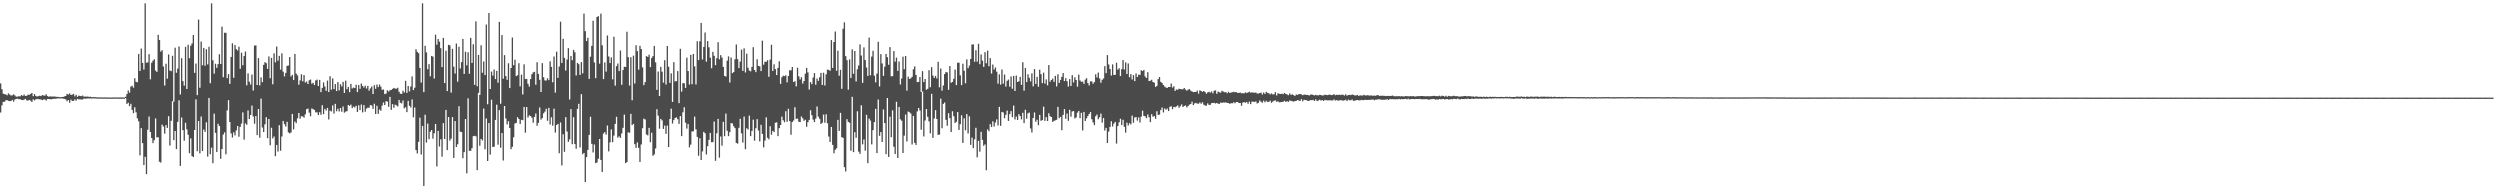 <svg xmlns="http://www.w3.org/2000/svg" width="1920" height="150"><path d="M0 64.040h1v22.365H0zM1 68.486h1v12.458H1zM2 71.927h1v6.368H2zM3 72.289h1v5.846H3zM4 72.542h1v4.518H4zM5 73.141h1v3.776H5zM6 71.727h1v5.714H6zM7 72.609h1v5.111H7zM8 73.365h1v4.157H8zM9 73.177h1v3.560H9zM10 72.469h1v5.630H10zM11 73.296h1v3.115H11zM12 74.226h1v1.717H12zM13 74.184h1v1.584H13zM14 73.948h1v2.309H14zM15 74.002h1v2.128H15zM16 72.959h1v3.851H16zM17 73.656h1v3.255H17zM18 72.619h1v3.942H18zM19 73.699h1v2.237H19zM20 73.578h1v3.453H20zM21 72.768h1v4.543H21zM22 72.813h1v3.938H22zM23 72.117h1v5.177H23zM24 71.334h1v6.939H24zM25 73.888h1v2.387H25zM26 72.223h1v4.899H26zM27 73.701h1v2.660H27zM28 74.140h1v1.816H28zM29 73.846h1v2.411H29zM30 73.468h1v2.753H30zM31 73.794h1v2.673H31zM32 73.082h1v3.749H32zM33 73.329h1v3.086H33zM34 73.492h1v2.895H34zM35 72.428h1v4.766H35zM36 73.760h1v2.299H36zM37 74.357h1v1.716H37zM38 73.930h1v2.222H38zM39 74.183h1v2.129H39zM40 74.150h1v1.830H40zM41 74.096h1v1.736H41zM42 74.257h1v1.591H42zM43 74.386h1v1.336H43zM44 74.365h1v1.158H44zM45 74.589h1v1.000H45zM46 74.602h1v1.000H46zM47 74.477h1v1.000H47zM48 74.468h1v1.309H48zM49 74.030h1v1.886H49zM50 73.736h1v2.584H50zM51 72.118h1v5.648H51zM52 72.594h1v4.271H52zM53 71.729h1v7.242H53zM54 72.985h1v3.584H54zM55 72.661h1v4.913H55zM56 72.089h1v5.389H56zM57 74.005h1v2.313H57zM58 72.805h1v4.524H58zM59 74.360h1v1.507H59zM60 73.455h1v2.888H60zM61 73.670h1v2.601H61zM62 73.872h1v2.560H62zM63 73.383h1v2.982H63zM64 74.236h1v1.444H64zM65 74.127h1v1.683H65zM66 74.200h1v1.503H66zM67 74.149h1v1.461H67zM68 74.469h1v1.146H68zM69 74.261h1v1.309H69zM70 74.718h1v1.000H70zM71 74.561h1v1.000H71zM72 74.616h1v1.000H72zM73 74.623h1v1.000H73zM74 74.773h1v1.000H74zM75 74.823h1v1.000H75zM76 74.784h1v1.000H76zM77 74.807h1v1.000H77zM78 74.778h1v1.000H78zM79 74.854h1v1.000H79zM80 74.770h1v1.000H80zM81 74.873h1v1.000H81zM82 74.903h1v1.000H82zM83 74.838h1v1.000H83zM84 74.867h1v1.000H84zM85 74.880h1v1.000H85zM86 74.805h1v1.000H86zM87 74.855h1v1.000H87zM88 74.845h1v1.000H88zM89 74.773h1v1.000H89zM90 74.888h1v1.000H90zM91 74.870h1v1.000H91zM92 74.822h1v1.000H92zM93 74.916h1v1.000H93zM94 74.787h1v1.000H94zM95 74.900h1v1.000H95zM96 74.366h1v1.001H96zM97 72.249h1v7.562H97zM98 69.474h1v9.435H98zM99 71.145h1v10.375H99zM100 66.530h1v13.177H100zM101 65.854h1v18.500H101zM102 67.337h1v19.582H102zM103 60.086h1v22.291H103zM104 62.817h1v23.459H104zM105 63.173h1v27.719H105zM106 41.431h1v51.729H106zM107 54.501h1v64.859H107zM108 37.268h1v61.152H108zM109 48.352h1v61.558H109zM110 53.391h1v73.360H110zM111 2.579h1v117.869H111zM112 48.193h1v85.556H112zM113 47.912h1v51.742H113zM114 41.601h1v47.923H114zM115 60.914h1v40.514H115zM116 48.243h1v57.766H116zM117 46.600h1v63.323H117zM118 45.518h1v62.099H118zM119 54.155h1v36.809H119zM120 55.261h1v50.298H120zM121 26.774h1v78.611H121zM122 30.697h1v93.497H122zM123 39.615h1v85.261H123zM124 38.487h1v57.183H124zM125 51.023h1v46.148H125zM126 65.714h1v36.938H126zM127 48.969h1v47.156H127zM128 60.410h1v37.859H128zM129 41.832h1v47.410H129zM130 54.114h1v57.689H130zM131 54.699h1v38.053H131zM132 42.860h1v34.933H132zM133 78.072h1v29.537H133zM134 36.624h1v63.976H134zM135 55.852h1v58.639H135zM136 52.679h1v40.922H136zM137 35.659h1v41.406H137zM138 72.551h1v54.887H138zM139 44.697h1v45.583H139zM140 62.287h1v37.667H140zM141 65.805h1v42.281H141zM142 35.939h1v58.384H142zM143 68.343h1v31.005H143zM144 34.372h1v69.158H144zM145 44.697h1v72.972H145zM146 35.115h1v71.162H146zM147 33.402h1v86.517H147zM148 26.890h1v93.755H148zM149 55.979h1v43.854H149zM150 48.776h1v27.574H150zM151 73.056h1v43.100H151zM152 15.073h1v77.833H152zM153 67.369h1v50.454H153zM154 31.880h1v57.632H154zM155 50.106h1v65.894H155zM156 36.819h1v62.680H156zM157 50.459h1v50.819H157zM158 37.769h1v56.166H158zM159 49.449h1v70.839H159zM160 35.942h1v39.260H160zM161 63.893h1v54.567H161zM162 2.579h1v110.811H162zM163 46.273h1v79.069H163zM164 56.588h1v30.693H164zM165 48.939h1v53.073H165zM166 52.064h1v64.694H166zM167 49.254h1v45.822H167zM168 41.691h1v55.122H168zM169 49.128h1v72.827H169zM170 20.473h1v94.027H170zM171 59.288h1v44.043H171zM172 25.124h1v76.577H172zM173 25.170h1v93.343H173zM174 60.042h1v24.737H174zM175 56.951h1v19.961H175zM176 64.433h1v29.246H176zM177 43.745h1v58.765H177zM178 33.222h1v72.392H178zM179 59.691h1v41.930H179zM180 34.613h1v69.371H180zM181 37.772h1v62.359H181zM182 38.829h1v57.938H182zM183 35.865h1v69.148H183zM184 52.849h1v44.585H184zM185 40.487h1v54.448H185zM186 50.122h1v36.215H186zM187 43.080h1v64.206H187zM188 39.578h1v55.207H188zM189 65.526h1v30.299H189zM190 56.295h1v28.525H190zM191 62.781h1v28.661H191zM192 64.937h1v23.399H192zM193 57.314h1v23.787H193zM194 69.514h1v19.949H194zM195 34.974h1v60.050H195zM196 34.883h1v54.266H196zM197 65.270h1v38.537H197zM198 44.666h1v39.052H198zM199 65.585h1v40.194H199zM200 59.444h1v16.280H200zM201 63.102h1v34.869H201zM202 49.796h1v51.642H202zM203 47.739h1v47.731H203zM204 48.548h1v41.477H204zM205 52.909h1v53.240H205zM206 43.312h1v48.063H206zM207 60.104h1v51.387H207zM208 44.424h1v53.683H208zM209 64.722h1v41.543H209zM210 40.955h1v63.869H210zM211 47.896h1v72.042H211zM212 35.741h1v75.574H212zM213 46.588h1v69.765H213zM214 42.913h1v53.265H214zM215 53.496h1v62.254H215zM216 40.984h1v63.818H216zM217 55.024h1v37.837H217zM218 58.625h1v36.753H218zM219 55.968h1v41.222H219zM220 50.535h1v42.996H220zM221 50.333h1v51.364H221zM222 43.825h1v58.609H222zM223 58.705h1v43.047H223zM224 57.501h1v29.998H224zM225 61.494h1v37.865H225zM226 41.437h1v51.925H226zM227 56.518h1v38.047H227zM228 57.889h1v32.971H228zM229 65.065h1v21.705H229zM230 61.766h1v29.429H230zM231 57.039h1v32.179H231zM232 62.477h1v26.978H232zM233 57.646h1v32.688H233zM234 63.383h1v24.359H234zM235 62.562h1v21.328H235zM236 64.534h1v18.883H236zM237 61.643h1v24.908H237zM238 61.056h1v28.254H238zM239 64.258h1v19.043H239zM240 63.603h1v20.258H240zM241 65.306h1v19.112H241zM242 61.815h1v24.453H242zM243 61.127h1v25.153H243zM244 66.046h1v22.347H244zM245 61.344h1v24.844H245zM246 70.762h1v17.418H246zM247 67.556h1v13.273H247zM248 63.258h1v24.411H248zM249 66.482h1v17.123H249zM250 69.762h1v15.124H250zM251 61.882h1v21.023H251zM252 70.678h1v21.093H252zM253 58.553h1v26.457H253zM254 68.876h1v16.704H254zM255 60.270h1v20.689H255zM256 68.387h1v18.844H256zM257 64.550h1v15.202H257zM258 69.960h1v15.516H258zM259 63.005h1v20.516H259zM260 69.416h1v16.199H260zM261 64.693h1v18.231H261zM262 66.389h1v19.435H262zM263 62.888h1v18.853H263zM264 71.392h1v15.138H264zM265 61.957h1v23.766H265zM266 68.516h1v16.884H266zM267 66.710h1v13.921H267zM268 70.767h1v10.540H268zM269 64.391h1v15.941H269zM270 67.948h1v15.107H270zM271 67.212h1v14.649H271zM272 67.612h1v14.931H272zM273 65.050h1v16.154H273zM274 70.688h1v15.316H274zM275 65.331h1v15.553H275zM276 68.208h1v16.337H276zM277 64.166h1v16.140H277zM278 65.924h1v20.411H278zM279 67.252h1v13.441H279zM280 65.771h1v20.044H280zM281 67.974h1v15.448H281zM282 66.014h1v16.602H282zM283 69.629h1v13.128H283zM284 67.912h1v12.786H284zM285 66.385h1v14.656H285zM286 72.195h1v11.413H286zM287 65.443h1v14.247H287zM288 68.178h1v19.410H288zM289 64.930h1v16.338H289zM290 66.860h1v20.595H290zM291 64.942h1v19.196H291zM292 66.548h1v18.474H292zM293 68.975h1v12.133H293zM294 68.688h1v9.990H294zM295 72.249h1v8.419H295zM296 71.823h1v5.829H296zM297 69.318h1v8.734H297zM298 70.279h1v11.749H298zM299 69.304h1v5.100H299zM300 69.085h1v15.271H300zM301 68.242h1v11.728H301zM302 67.545h1v15.268H302zM303 68.068h1v12.328H303zM304 68.140h1v12.811H304zM305 67.362h1v14.384H305zM306 70.477h1v6.265H306zM307 71.943h1v6.949H307zM308 72.133h1v7.300H308zM309 69.707h1v7.465H309zM310 71.005h1v12.248H310zM311 62.036h1v20.277H311zM312 71.320h1v14.817H312zM313 66.073h1v11.389H313zM314 70.192h1v11.082H314zM315 66.439h1v16.139H315zM316 58.686h1v17.710H316zM317 69.165h1v20.921H317zM318 67.386h1v15.192H318zM319 37.848h1v77.409H319zM320 39.832h1v78.022H320zM321 40.851h1v68.037H321zM322 52.177h1v38.217H322zM323 63.374h1v55.320H323zM324 2.579h1v94.166H324zM325 70.746h1v72.061H325zM326 35.188h1v52.948H326zM327 40.258h1v69.245H327zM328 53.160h1v41.770H328zM329 49.239h1v57.669H329zM330 58.555h1v42.619H330zM331 42.952h1v56.869H331zM332 43.447h1v63.046H332zM333 60.306h1v42.084H333zM334 26.633h1v68.594H334zM335 34.281h1v93.529H335zM336 29.954h1v70.543H336zM337 32.026h1v80.501H337zM338 37.010h1v69.974H338zM339 51.540h1v68.799H339zM340 29.059h1v65.523H340zM341 63.820h1v42.917H341zM342 38.987h1v45.423H342zM343 69.933h1v45.356H343zM344 34.389h1v55.462H344zM345 34.854h1v73.181H345zM346 71.126h1v35.359H346zM347 37.482h1v52.461H347zM348 51.226h1v70.050H348zM349 56.454h1v36.526H349zM350 33.457h1v79.436H350zM351 62.715h1v48.079H351zM352 35.879h1v45.722H352zM353 52.654h1v48.489H353zM354 47.718h1v53.719H354zM355 29.826h1v91.688H355zM356 56.775h1v60.084H356zM357 39.662h1v51.740H357zM358 50.169h1v82.981H358zM359 40.151h1v35.348H359zM360 56.618h1v59.270H360zM361 29.081h1v86.751H361zM362 48.330h1v65.488H362zM363 33.999h1v70.619H363zM364 65.187h1v39.087H364zM365 16.432h1v88.284H365zM366 66.255h1v64.386H366zM367 42.172h1v29.146H367zM368 72.861h1v39.079H368zM369 34.772h1v71.912H369zM370 55.882h1v51.975H370zM371 47.188h1v36.214H371zM372 57.642h1v57.018H372zM373 18.867h1v72.111H373zM374 80.055h1v43.606H374zM375 9.995h1v84.469H375zM376 68.348h1v50.368H376zM377 54.957h1v21.637H377zM378 58.063h1v54.861H378zM379 53.371h1v59.260H379zM380 60.745h1v31.367H380zM381 54.426h1v25.974H381zM382 63.565h1v47.610H382zM383 16.795h1v67.748H383zM384 79.679h1v33.788H384zM385 26.929h1v75.289H385zM386 60.424h1v62.889H386zM387 42.350h1v39.051H387zM388 58.483h1v32.513H388zM389 61.308h1v34.176H389zM390 48.597h1v44.469H390zM391 67.627h1v30.659H391zM392 52.213h1v62.398H392zM393 28.843h1v83.899H393zM394 50.093h1v55.397H394zM395 45.870h1v48.998H395zM396 58.477h1v35.874H396zM397 57.774h1v32.227H397zM398 48.546h1v42.846H398zM399 66.318h1v28.875H399zM400 57.277h1v34.708H400zM401 72.530h1v19.790H401zM402 49.408h1v32.700H402zM403 60.743h1v41.133H403zM404 60.568h1v21.650H404zM405 64.292h1v25.949H405zM406 66.495h1v22.107H406zM407 60.727h1v28.422H407zM408 57.047h1v33.351H408zM409 55.568h1v38.674H409zM410 55.159h1v34.636H410zM411 65.066h1v22.098H411zM412 47.767h1v48.865H412zM413 56.798h1v37.559H413zM414 61.263h1v21.276H414zM415 70.654h1v21.228H415zM416 48.476h1v42.176H416zM417 59.270h1v27.778H417zM418 61.722h1v24.036H418zM419 61.823h1v21.717H419zM420 60.094h1v32.681H420zM421 61.531h1v21.301H421zM422 47.088h1v48.490H422zM423 51.338h1v38.711H423zM424 63.176h1v33.354H424zM425 43.403h1v40.076H425zM426 71.127h1v30.736H426zM427 39.660h1v56.371H427zM428 59.820h1v35.369H428zM429 51.112h1v66.559H429zM430 16.633h1v77.428H430zM431 48.343h1v78.715H431zM432 29.783h1v73.334H432zM433 44.465h1v72.135H433zM434 54.145h1v35.826H434zM435 45.724h1v55.316H435zM436 36.973h1v71.957H436zM437 76.408h1v30.657H437zM438 42.960h1v40.867H438zM439 46.236h1v64.502H439zM440 38.290h1v51.707H440zM441 40.154h1v70.482H441zM442 57.948h1v56.278H442zM443 48.269h1v35.334H443zM444 49.281h1v30.430H444zM445 57.530h1v55.717H445zM446 47.678h1v24.609H446zM447 56.328h1v62.157H447zM448 10.442h1v107.012H448zM449 23.953h1v115.834H449zM450 31.529h1v89.084H450zM451 28.988h1v86.169H451zM452 60.598h1v43.047H452zM453 43.572h1v46.096H453zM454 35.248h1v75.251H454zM455 15.900h1v101.170H455zM456 47.996h1v62.944H456zM457 59.995h1v65.301H457zM458 13.044h1v111.718H458zM459 12.378h1v109.542H459zM460 48.888h1v57.850H460zM461 10.515h1v112.317H461zM462 34.746h1v97.399H462zM463 60.708h1v41.879H463zM464 47.880h1v53.595H464zM465 55.011h1v48.432H465zM466 27.252h1v69.150H466zM467 43.368h1v72.898H467zM468 48.457h1v60.850H468zM469 44.152h1v55.215H469zM470 60.903h1v48.307H470zM471 28.223h1v75.914H471zM472 65.772h1v29.352H472zM473 50.781h1v38.940H473zM474 48.787h1v56.890H474zM475 54.558h1v50.148H475zM476 38.792h1v67.076H476zM477 65.151h1v37.338H477zM478 53.799h1v44.358H478zM479 51.262h1v36.775H479zM480 51.439h1v73.848H480zM481 24.348h1v100.138H481zM482 43.886h1v57.747H482zM483 65.711h1v36.258H483zM484 43.910h1v43.561H484zM485 76.999h1v19.036H485zM486 42.758h1v52.373H486zM487 64.136h1v46.602H487zM488 34.758h1v78.797H488zM489 39.257h1v70.129H489zM490 53.515h1v59.999H490zM491 35.200h1v89.166H491zM492 37.663h1v73.292H492zM493 51.744h1v46.722H493zM494 65.382h1v25.771H494zM495 63.056h1v28.668H495zM496 43.041h1v60.237H496zM497 43.712h1v60.269H497zM498 41.971h1v56.223H498zM499 51.533h1v57.653H499zM500 44.582h1v57.377H500zM501 43.086h1v76.576H501zM502 35.260h1v83.341H502zM503 47.876h1v66.161H503zM504 69.014h1v14.862H504zM505 54.949h1v33.861H505zM506 73.715h1v25.123H506zM507 51.342h1v39.990H507zM508 55.086h1v37.384H508zM509 63.428h1v35.577H509zM510 46.216h1v50.248H510zM511 64.898h1v37.918H511zM512 35.308h1v61.164H512zM513 51.243h1v61.686H513zM514 63.639h1v27.760H514zM515 56.344h1v27.138H515zM516 78.288h1v16.565H516zM517 47.742h1v44.448H517zM518 62.453h1v28.153H518zM519 62.296h1v27.794H519zM520 54.645h1v36.899H520zM521 79.214h1v15.927H521zM522 37.474h1v51.659H522zM523 70.348h1v34.202H523zM524 63.794h1v22.468H524zM525 63.976h1v18.412H525zM526 67.469h1v26.727H526zM527 44.272h1v54.514H527zM528 54.576h1v40.597H528zM529 64.903h1v48.322H529zM530 42.176h1v68.854H530zM531 64.656h1v36.337H531zM532 41.488h1v59.258H532zM533 50.994h1v38.575H533zM534 64.869h1v34.441H534zM535 31.713h1v73.377H535zM536 46.158h1v73.451H536zM537 31.689h1v74.494H537zM538 17.603h1v105.260H538zM539 45.664h1v70.587H539zM540 36.033h1v65.233H540zM541 24.963h1v77.372H541zM542 47.286h1v71.322H542zM543 31.553h1v80.723H543zM544 36.354h1v71.118H544zM545 44.323h1v57.757H545zM546 52.392h1v56.881H546zM547 39.827h1v69.323H547zM548 42.842h1v50.497H548zM549 50.052h1v73.466H549zM550 44.682h1v57.664H550zM551 32.431h1v58.843H551zM552 45.545h1v75.560H552zM553 42.323h1v62.479H553zM554 44.180h1v67.671H554zM555 51.420h1v42.175H555zM556 58.318h1v46.298H556zM557 58.805h1v28.446H557zM558 46.611h1v53.830H558zM559 43.332h1v61.242H559zM560 63.393h1v38.124H560zM561 44.192h1v50.304H561zM562 56.210h1v38.629H562zM563 55.339h1v41.638H563zM564 45.502h1v52.920H564zM565 34.173h1v75.608H565zM566 45.419h1v64.905H566zM567 52.272h1v45.860H567zM568 47.297h1v43.938H568zM569 38.074h1v64.385H569zM570 54.431h1v55.066H570zM571 37.126h1v52.414H571zM572 55.660h1v58.917H572zM573 41.218h1v57.302H573zM574 52.014h1v47.461H574zM575 54.240h1v34.616H575zM576 54.768h1v49.800H576zM577 51.426h1v49.126H577zM578 36.227h1v55.698H578zM579 53.751h1v54.269H579zM580 55.373h1v43.133H580zM581 45.502h1v45.973H581zM582 50.646h1v49.614H582zM583 50.956h1v57.631H583zM584 54.555h1v41.295H584zM585 31.224h1v71.598H585zM586 49.661h1v63.540H586zM587 47.342h1v60.605H587zM588 47.452h1v42.679H588zM589 46.214h1v59.641H589zM590 59.002h1v47.982H590zM591 45.749h1v51.197H591zM592 34.372h1v69.093H592zM593 54.474h1v46.070H593zM594 49.388h1v52.095H594zM595 53.084h1v41.171H595zM596 57.656h1v36.304H596zM597 52.120h1v52.450H597zM598 47.068h1v51.341H598zM599 64.393h1v31.612H599zM600 59.350h1v30.219H600zM601 58.092h1v34.277H601zM602 58.529h1v35.356H602zM603 57.792h1v27.584H603zM604 63.218h1v30.272H604zM605 58.322h1v25.213H605zM606 53.899h1v39.106H606zM607 54.075h1v49.436H607zM608 51.469h1v42.303H608zM609 62.963h1v29.550H609zM610 62.342h1v19.997H610zM611 66.354h1v24.915H611zM612 52.022h1v39.069H612zM613 58.633h1v34.856H613zM614 61.051h1v32.683H614zM615 59.285h1v30.147H615zM616 64.190h1v26.657H616zM617 62.188h1v30.596H617zM618 56.586h1v35.357H618zM619 52.187h1v45.220H619zM620 55.594h1v38.250H620zM621 68.787h1v23.343H621zM622 63.029h1v21.670H622zM623 64.629h1v23.857H623zM624 59.546h1v32.287H624zM625 56.090h1v37.639H625zM626 65.037h1v26.038H626zM627 60.249h1v21.522H627zM628 62.094h1v27.523H628zM629 59.330h1v31.927H629zM630 55.999h1v39.226H630zM631 65.247h1v29.075H631zM632 55.857h1v32.173H632zM633 65.647h1v28.604H633zM634 57.077h1v30.700H634zM635 53.466h1v41.210H635zM636 53.683h1v51.173H636zM637 54.355h1v54.732H637zM638 30.750h1v66.743H638zM639 52.173h1v59.080H639zM640 32.253h1v85.519H640zM641 24.194h1v90.866H641zM642 54.333h1v59.592H642zM643 38.902h1v53.157H643zM644 58.156h1v42.389H644zM645 53.582h1v33.121H645zM646 68.216h1v37.144H646zM647 22.047h1v83.836H647zM648 17.169h1v111.219H648zM649 43.122h1v88.538H649zM650 46.233h1v45.289H650zM651 68.792h1v24.872H651zM652 45.638h1v48.615H652zM653 59.852h1v55.918H653zM654 37.959h1v36.375H654zM655 56.606h1v60.230H655zM656 39.152h1v62.392H656zM657 62.559h1v43.279H657zM658 53.200h1v32.268H658zM659 50.300h1v66.197H659zM660 34.083h1v84.095H660zM661 42.634h1v38.255H661zM662 63.656h1v47.240H662zM663 36.416h1v70.676H663zM664 46.118h1v69.573H664zM665 51.788h1v36.373H665zM666 58.337h1v66.951H666zM667 28.887h1v62.124H667zM668 57.808h1v34.805H668zM669 43.478h1v67.439H669zM670 39.000h1v60.933H670zM671 58.110h1v35.683H671zM672 63.228h1v20.391H672zM673 56.545h1v61.021H673zM674 32.048h1v44.379H674zM675 66.422h1v37.922H675zM676 41.587h1v59.829H676zM677 48.745h1v60.306H677zM678 58.269h1v25.791H678zM679 51.226h1v43.279H679zM680 41.451h1v76.924H680zM681 43.929h1v31.310H681zM682 49.716h1v70.798H682zM683 36.196h1v53.390H683zM684 58.632h1v46.755H684zM685 58.476h1v26.255H685zM686 39.236h1v73.501H686zM687 47.339h1v70.989H687zM688 44.256h1v33.952H688zM689 54.441h1v66.924H689zM690 47.281h1v34.864H690zM691 64.853h1v26.813H691zM692 60.315h1v32.378H692zM693 43.534h1v74.040H693zM694 53.165h1v50.975H694zM695 43.022h1v45.005H695zM696 69.632h1v39.003H696zM697 58.858h1v26.807H697zM698 60.677h1v25.566H698zM699 60.152h1v27.030H699zM700 58.972h1v52.007H700zM701 53.171h1v35.863H701zM702 51.019h1v58.718H702zM703 57.548h1v53.773H703zM704 63.059h1v22.486H704zM705 62.885h1v20.010H705zM706 59.154h1v25.758H706zM707 70.611h1v29.042H707zM708 54.614h1v15.700H708zM709 63.016h1v41.808H709zM710 60.655h1v31.859H710zM711 68.917h1v14.842H711zM712 68.198h1v21.498H712zM713 53.929h1v39.308H713zM714 66.967h1v35.507H714zM715 51.541h1v20.542H715zM716 58.065h1v47.818H716zM717 59.852h1v31.146H717zM718 58.303h1v26.288H718zM719 60.258h1v31.119H719zM720 47.448h1v56.125H720zM721 67.015h1v36.357H721zM722 52.618h1v23.153H722zM723 69.656h1v28.780H723zM724 65.620h1v14.162H724zM725 56.874h1v21.864H725zM726 55.270h1v36.765H726zM727 55.659h1v40.930H727zM728 68.955h1v17.978H728zM729 50.680h1v40.052H729zM730 63.586h1v37.852H730zM731 62.875h1v22.563H731zM732 60.535h1v28.774H732zM733 53.470h1v41.031H733zM734 65.322h1v28.155H734zM735 48.186h1v37.864H735zM736 48.138h1v51.652H736zM737 57.838h1v37.564H737zM738 65.404h1v23.144H738zM739 48.961h1v60.789H739zM740 54.309h1v36.577H740zM741 63.997h1v36.029H741zM742 45.616h1v41.990H742zM743 52.377h1v50.122H743zM744 50.394h1v38.961H744zM745 45.242h1v65.999H745zM746 34.203h1v71.490H746zM747 34.106h1v79.610H747zM748 47.387h1v59.613H748zM749 38.547h1v59.611H749zM750 47.342h1v73.554H750zM751 33.646h1v74.549H751zM752 49.315h1v67.151H752zM753 41.812h1v59.426H753zM754 46.606h1v60.814H754zM755 51.348h1v60.588H755zM756 40.114h1v70.802H756zM757 48.576h1v82.198H757zM758 38.849h1v60.530H758zM759 50.826h1v49.942H759zM760 44.582h1v50.729H760zM761 56.479h1v41.037H761zM762 49.562h1v43.564H762zM763 53.402h1v43.750H763zM764 51.812h1v42.308H764zM765 55.056h1v36.639H765zM766 64.237h1v32.139H766zM767 57.083h1v24.969H767zM768 64.976h1v31.654H768zM769 53.411h1v32.575H769zM770 64.251h1v22.163H770zM771 57.239h1v33.518H771zM772 66.527h1v21.700H772zM773 62.056h1v22.880H773zM774 61.063h1v31.798H774zM775 66.574h1v21.090H775zM776 58.713h1v26.662H776zM777 68.130h1v21.890H777zM778 58.292h1v22.822H778zM779 69.846h1v21.890H779zM780 58.080h1v31.480H780zM781 62.907h1v29.242H781zM782 62.487h1v25.144H782zM783 59.058h1v30.063H783zM784 65.186h1v26.508H784zM785 47.815h1v38.841H785zM786 69.647h1v24.857H786zM787 52.296h1v32.052H787zM788 63.039h1v28.131H788zM789 57.022h1v30.043H789zM790 59.727h1v26.718H790zM791 62.516h1v36.121H791zM792 56.300h1v45.485H792zM793 66.330h1v24.287H793zM794 53.065h1v33.320H794zM795 64.470h1v29.070H795zM796 59.055h1v32.891H796zM797 66.623h1v29.540H797zM798 53.577h1v34.629H798zM799 56.987h1v35.809H799zM800 63.840h1v28.415H800zM801 55.792h1v26.149H801zM802 64.182h1v28.622H802zM803 60.993h1v28.976H803zM804 65.515h1v27.425H804zM805 49.971h1v37.007H805zM806 62.715h1v26.570H806zM807 61.448h1v28.418H807zM808 60.365h1v33.286H808zM809 62.887h1v29.872H809zM810 58.263h1v34.176H810zM811 66.386h1v25.643H811zM812 57.087h1v24.994H812zM813 63.673h1v27.089H813zM814 61.315h1v28.464H814zM815 59.054h1v40.916H815zM816 56.119h1v32.099H816zM817 62.241h1v21.590H817zM818 60.000h1v31.234H818zM819 62.325h1v24.877H819zM820 66.471h1v26.311H820zM821 60.736h1v23.583H821zM822 66.048h1v23.572H822zM823 57.701h1v27.910H823zM824 63.258h1v22.036H824zM825 59.376h1v31.617H825zM826 61.439h1v28.738H826zM827 66.577h1v19.880H827zM828 57.288h1v27.890H828zM829 61.811h1v28.956H829zM830 62.839h1v23.786H830zM831 62.606h1v37.591H831zM832 64.430h1v21.524H832zM833 61.193h1v31.733H833zM834 60.063h1v30.798H834zM835 63.801h1v25.320H835zM836 65.589h1v21.986H836zM837 62.479h1v23.548H837zM838 62.494h1v29.034H838zM839 64.290h1v29.726H839zM840 63.004h1v33.083H840zM841 57.055h1v32.251H841zM842 59.475h1v28.460H842zM843 55.726h1v35.864H843zM844 60.266h1v29.812H844zM845 63.550h1v23.691H845zM846 61.305h1v32.908H846zM847 60.259h1v30.437H847zM848 50.780h1v49.449H848zM849 56.188h1v42.034H849zM850 42.287h1v67.535H850zM851 49.525h1v51.549H851zM852 52.967h1v44.532H852zM853 57.995h1v35.113H853zM854 49.466h1v47.654H854zM855 57.601h1v37.332H855zM856 57.424h1v36.213H856zM857 48.198h1v62.082H857zM858 53.519h1v43.314H858zM859 52.453h1v41.524H859zM860 58.398h1v32.808H860zM861 53.117h1v42.942H861zM862 46.114h1v45.918H862zM863 53.371h1v44.014H863zM864 47.943h1v53.885H864zM865 56.809h1v37.387H865zM866 48.763h1v47.669H866zM867 59.338h1v35.302H867zM868 56.859h1v38.682H868zM869 61.063h1v27.706H869zM870 57.705h1v36.530H870zM871 62.294h1v27.894H871zM872 56.361h1v33.533H872zM873 59.183h1v33.416H873zM874 57.366h1v32.772H874zM875 57.541h1v36.589H875zM876 53.948h1v35.640H876zM877 54.601h1v30.392H877zM878 53.705h1v35.291H878zM879 58.711h1v30.685H879zM880 59.915h1v30.799H880zM881 55.431h1v32.459H881zM882 62.208h1v27.841H882zM883 62.018h1v31.756H883zM884 61.254h1v26.483H884zM885 62.999h1v26.632H885zM886 63.482h1v25.714H886zM887 66.781h1v24.471H887zM888 65.970h1v19.473H888zM889 60.773h1v27.496H889zM890 59.154h1v28.849H890zM891 62.886h1v21.634H891zM892 63.676h1v18.928H892zM893 65.282h1v21.079H893zM894 66.519h1v16.794H894zM895 67.204h1v17.076H895zM896 67.515h1v15.875H896zM897 66.768h1v18.554H897zM898 66.807h1v15.229H898zM899 64.166h1v17.436H899zM900 67.247h1v16.643H900zM901 66.259h1v15.830H901zM902 69.811h1v12.603H902zM903 68.700h1v13.070H903zM904 68.959h1v11.977H904zM905 68.135h1v14.644H905zM906 68.427h1v13.149H906zM907 68.551h1v11.620H907zM908 68.547h1v13.677H908zM909 67.588h1v13.821H909zM910 68.749h1v12.184H910zM911 69.616h1v12.844H911zM912 68.847h1v12.614H912zM913 68.403h1v11.908H913zM914 69.652h1v10.259H914zM915 70.232h1v7.846H915zM916 70.780h1v9.889H916zM917 70.598h1v8.874H917zM918 70.676h1v8.332H918zM919 69.572h1v10.005H919zM920 71.926h1v7.739H920zM921 69.356h1v9.358H921zM922 69.904h1v9.783H922zM923 70.543h1v8.020H923zM924 69.902h1v10.501H924zM925 70.634h1v10.397H925zM926 71.993h1v9.202H926zM927 70.952h1v8.468H927zM928 70.489h1v10.046H928zM929 71.145h1v9.396H929zM930 70.236h1v8.951H930zM931 71.666h1v7.440H931zM932 69.728h1v9.251H932zM933 69.391h1v10.139H933zM934 72.014h1v7.049H934zM935 70.288h1v9.316H935zM936 70.853h1v8.910H936zM937 71.143h1v7.591H937zM938 69.694h1v9.357H938zM939 70.366h1v8.330H939zM940 70.795h1v7.987H940zM941 70.800h1v7.866H941zM942 71.608h1v7.470H942zM943 70.487h1v8.654H943zM944 71.358h1v8.414H944zM945 71.058h1v8.167H945zM946 70.813h1v8.567H946zM947 70.508h1v8.056H947zM948 70.878h1v8.418H948zM949 70.721h1v7.626H949zM950 71.375h1v6.946H950zM951 71.331h1v7.800H951zM952 71.039h1v8.040H952zM953 71.696h1v9.532H953zM954 71.456h1v7.340H954zM955 71.779h1v6.655H955zM956 70.894h1v8.061H956zM957 71.481h1v6.814H957zM958 70.981h1v8.742H958zM959 70.471h1v7.553H959zM960 71.244h1v8.708H960zM961 70.865h1v7.195H961zM962 71.109h1v7.047H962zM963 71.244h1v7.032H963zM964 71.085h1v6.734H964zM965 71.789h1v7.664H965zM966 71.835h1v7.135H966zM967 71.469h1v5.680H967zM968 71.142h1v6.970H968zM969 72.589h1v6.327H969zM970 71.034h1v6.217H970zM971 72.140h1v6.442H971zM972 70.555h1v6.804H972zM973 71.324h1v6.974H973zM974 71.618h1v6.636H974zM975 72.516h1v4.750H975zM976 71.714h1v7.215H976zM977 72.517h1v5.572H977zM978 72.400h1v4.977H978zM979 70.752h1v6.360H979zM980 73.333h1v4.834H980zM981 71.647h1v6.105H981zM982 72.046h1v6.531H982zM983 72.199h1v6.315H983zM984 71.951h1v6.407H984zM985 72.367h1v5.785H985zM986 71.395h1v6.045H986zM987 72.142h1v6.086H987zM988 72.535h1v5.166H988zM989 73.114h1v5.119H989zM990 71.739h1v5.437H990zM991 72.878h1v4.596H991zM992 72.462h1v5.303H992zM993 73.033h1v4.990H993zM994 73.750h1v3.920H994zM995 72.496h1v5.028H995zM996 72.870h1v3.976H996zM997 72.335h1v4.821H997zM998 72.148h1v5.353H998zM999 72.496h1v3.651H999zM1000 73.088h1v4.747H1000zM1001 72.637h1v4.021H1001zM1002 72.695h1v4.176H1002zM1003 72.846h1v4.100H1003zM1004 72.978h1v4.591H1004zM1005 73.385h1v3.963H1005zM1006 72.703h1v4.191H1006zM1007 72.555h1v4.378H1007zM1008 72.893h1v3.795H1008zM1009 73.320h1v4.269H1009zM1010 72.858h1v3.430H1010zM1011 73.183h1v4.427H1011zM1012 73.259h1v3.944H1012zM1013 72.861h1v3.734H1013zM1014 72.940h1v4.278H1014zM1015 73.394h1v3.452H1015zM1016 73.216h1v4.366H1016zM1017 72.717h1v3.966H1017zM1018 72.900h1v4.108H1018zM1019 73.048h1v4.010H1019zM1020 72.759h1v4.296H1020zM1021 72.711h1v4.315H1021zM1022 73.067h1v4.081H1022zM1023 72.941h1v4.191H1023zM1024 72.266h1v4.130H1024zM1025 73.162h1v4.062H1025zM1026 72.743h1v4.119H1026zM1027 72.948h1v4.430H1027zM1028 72.664h1v4.451H1028zM1029 73.033h1v3.914H1029zM1030 72.716h1v4.273H1030zM1031 72.749h1v4.595H1031zM1032 73.360h1v3.702H1032zM1033 72.444h1v4.140H1033zM1034 73.448h1v4.191H1034zM1035 73.035h1v3.470H1035zM1036 72.819h1v4.258H1036zM1037 73.048h1v3.915H1037zM1038 72.573h1v3.850H1038zM1039 72.925h1v4.587H1039zM1040 73.251h1v4.056H1040zM1041 73.317h1v3.648H1041zM1042 72.915h1v3.898H1042zM1043 73.693h1v3.356H1043zM1044 73.226h1v3.902H1044zM1045 73.300h1v3.412H1045zM1046 73.349h1v3.590H1046zM1047 72.800h1v4.053H1047zM1048 73.328h1v3.314H1048zM1049 73.279h1v3.458H1049zM1050 73.057h1v3.749H1050zM1051 73.413h1v3.224H1051zM1052 73.305h1v3.382H1052zM1053 73.314h1v3.222H1053zM1054 73.586h1v2.815H1054zM1055 73.367h1v3.637H1055zM1056 73.566h1v2.970H1056zM1057 73.097h1v3.400H1057zM1058 73.054h1v3.237H1058zM1059 73.662h1v2.566H1059zM1060 73.543h1v3.005H1060zM1061 73.530h1v3.096H1061zM1062 73.541h1v3.036H1062zM1063 73.640h1v2.966H1063zM1064 73.795h1v2.664H1064zM1065 73.642h1v2.663H1065zM1066 73.679h1v3.064H1066zM1067 73.694h1v2.299H1067zM1068 73.627h1v2.624H1068zM1069 73.385h1v2.766H1069zM1070 73.813h1v2.423H1070zM1071 73.961h1v2.335H1071zM1072 73.825h1v2.374H1072zM1073 73.917h1v2.373H1073zM1074 73.768h1v2.182H1074zM1075 74.012h1v2.321H1075zM1076 73.857h1v2.168H1076zM1077 74.008h1v2.228H1077zM1078 74.140h1v1.938H1078zM1079 73.733h1v2.146H1079zM1080 73.899h1v2.428H1080zM1081 73.934h1v1.778H1081zM1082 74.001h1v2.342H1082zM1083 73.780h1v2.410H1083zM1084 73.964h1v2.018H1084zM1085 73.775h1v2.329H1085zM1086 74.119h1v2.061H1086zM1087 74.059h1v1.933H1087zM1088 73.842h1v2.215H1088zM1089 73.880h1v2.202H1089zM1090 73.832h1v2.078H1090zM1091 73.710h1v2.502H1091zM1092 73.706h1v2.538H1092zM1093 73.900h1v2.309H1093zM1094 73.898h1v2.273H1094zM1095 73.993h1v2.122H1095zM1096 73.782h1v2.567H1096zM1097 73.977h1v2.614H1097zM1098 73.887h1v2.358H1098zM1099 73.814h1v2.383H1099zM1100 73.671h1v2.306H1100zM1101 73.598h1v2.423H1101zM1102 73.813h1v2.738H1102zM1103 73.789h1v2.514H1103zM1104 73.923h1v2.667H1104zM1105 73.495h1v2.550H1105zM1106 74.020h1v2.259H1106zM1107 73.464h1v2.660H1107zM1108 73.689h1v2.291H1108zM1109 74.194h1v2.233H1109zM1110 73.548h1v2.603H1110zM1111 74.317h1v1.751H1111zM1112 73.625h1v2.835H1112zM1113 73.835h1v2.535H1113zM1114 73.977h1v2.075H1114zM1115 73.835h1v2.474H1115zM1116 73.533h1v2.319H1116zM1117 73.871h1v2.119H1117zM1118 73.843h1v2.298H1118zM1119 73.908h1v1.692H1119zM1120 74.167h1v2.024H1120zM1121 74.113h1v2.245H1121zM1122 74.055h1v1.924H1122zM1123 73.914h1v2.184H1123zM1124 73.755h1v2.313H1124zM1125 73.686h1v2.121H1125zM1126 74.029h1v2.063H1126zM1127 73.854h1v1.807H1127zM1128 73.870h1v2.178H1128zM1129 73.932h1v2.140H1129zM1130 74.124h1v1.486H1130zM1131 74.102h1v1.954H1131zM1132 74.360h1v1.438H1132zM1133 74.030h1v1.678H1133zM1134 74.119h1v1.601H1134zM1135 74.404h1v1.474H1135zM1136 74.298h1v1.394H1136zM1137 74.277h1v1.616H1137zM1138 74.516h1v1.244H1138zM1139 74.175h1v1.471H1139zM1140 74.538h1v1.359H1140zM1141 74.246h1v1.503H1141zM1142 74.469h1v1.303H1142zM1143 74.548h1v1.054H1143zM1144 74.192h1v1.436H1144zM1145 74.482h1v1.251H1145zM1146 74.268h1v1.294H1146zM1147 74.447h1v1.151H1147zM1148 74.321h1v1.077H1148zM1149 74.565h1v1.086H1149zM1150 74.429h1v1.002H1150zM1151 74.502h1v1.196H1151zM1152 74.402h1v1.123H1152zM1153 74.445h1v1.050H1153zM1154 74.530h1v1.079H1154zM1155 74.537h1v1.000H1155zM1156 74.347h1v1.154H1156zM1157 74.271h1v1.253H1157zM1158 74.578h1v1.000H1158zM1159 74.252h1v1.271H1159zM1160 74.555h1v1.150H1160zM1161 74.516h1v1.192H1161zM1162 74.486h1v1.446H1162zM1163 74.443h1v1.223H1163zM1164 74.223h1v1.394H1164zM1165 74.112h1v1.552H1165zM1166 74.326h1v1.349H1166zM1167 74.272h1v1.559H1167zM1168 74.110h1v1.327H1168zM1169 74.400h1v1.312H1169zM1170 74.219h1v1.535H1170zM1171 74.508h1v1.000H1171zM1172 74.211h1v1.605H1172zM1173 74.263h1v1.614H1173zM1174 74.447h1v1.304H1174zM1175 74.153h1v1.512H1175zM1176 74.207h1v1.525H1176zM1177 74.407h1v1.286H1177zM1178 74.259h1v1.591H1178zM1179 74.248h1v1.249H1179zM1180 74.179h1v1.552H1180zM1181 74.270h1v1.660H1181zM1182 74.444h1v1.198H1182zM1183 74.172h1v1.514H1183zM1184 74.312h1v1.484H1184zM1185 74.197h1v1.517H1185zM1186 74.225h1v1.527H1186zM1187 74.360h1v1.242H1187zM1188 74.226h1v1.481H1188zM1189 74.359h1v1.401H1189zM1190 74.390h1v1.138H1190zM1191 74.280h1v1.423H1191zM1192 74.524h1v1.103H1192zM1193 74.289h1v1.307H1193zM1194 74.323h1v1.291H1194zM1195 74.502h1v1.033H1195zM1196 74.488h1v1.176H1196zM1197 74.402h1v1.212H1197zM1198 74.546h1v1.077H1198zM1199 74.382h1v1.299H1199zM1200 74.532h1v1.136H1200zM1201 74.452h1v1.085H1201zM1202 74.390h1v1.110H1202zM1203 74.541h1v1.000H1203zM1204 74.546h1v1.000H1204zM1205 74.457h1v1.000H1205zM1206 74.575h1v1.000H1206zM1207 74.496h1v1.000H1207zM1208 74.533h1v1.009H1208zM1209 74.526h1v1.000H1209zM1210 74.592h1v1.000H1210zM1211 74.600h1v1.000H1211zM1212 74.550h1v1.000H1212zM1213 74.620h1v1.000H1213zM1214 74.486h1v1.000H1214zM1215 74.667h1v1.000H1215zM1216 74.548h1v1.000H1216zM1217 74.629h1v1.000H1217zM1218 74.740h1v1.000H1218zM1219 74.501h1v1.000H1219zM1220 74.727h1v1.000H1220zM1221 74.620h1v1.000H1221zM1222 74.577h1v1.000H1222zM1223 74.775h1v1.000H1223zM1224 74.546h1v1.000H1224zM1225 74.559h1v1.000H1225zM1226 74.735h1v1.000H1226zM1227 74.595h1v1.000H1227zM1228 74.637h1v1.000H1228zM1229 74.677h1v1.000H1229zM1230 74.563h1v1.000H1230zM1231 74.585h1v1.000H1231zM1232 74.674h1v1.000H1232zM1233 74.532h1v1.000H1233zM1234 74.592h1v1.000H1234zM1235 74.555h1v1.000H1235zM1236 74.625h1v1.000H1236zM1237 74.693h1v1.000H1237zM1238 74.599h1v1.000H1238zM1239 74.653h1v1.000H1239zM1240 74.649h1v1.000H1240zM1241 74.582h1v1.000H1241zM1242 74.603h1v1.000H1242zM1243 74.575h1v1.000H1243zM1244 74.659h1v1.000H1244zM1245 74.489h1v1.000H1245zM1246 74.593h1v1.000H1246zM1247 74.688h1v1.000H1247zM1248 74.629h1v1.000H1248zM1249 74.601h1v1.000H1249zM1250 74.579h1v1.000H1250zM1251 74.597h1v1.000H1251zM1252 74.592h1v1.000H1252zM1253 74.473h1v1.000H1253zM1254 74.633h1v1.000H1254zM1255 74.686h1v1.000H1255zM1256 74.614h1v1.000H1256zM1257 74.606h1v1.000H1257zM1258 74.621h1v1.000H1258zM1259 74.616h1v1.000H1259zM1260 74.617h1v1.000H1260zM1261 74.551h1v1.000H1261zM1262 74.639h1v1.000H1262zM1263 74.659h1v1.000H1263zM1264 74.610h1v1.000H1264zM1265 74.653h1v1.000H1265zM1266 74.620h1v1.000H1266zM1267 74.625h1v1.000H1267zM1268 74.598h1v1.000H1268zM1269 74.627h1v1.000H1269zM1270 74.618h1v1.000H1270zM1271 74.678h1v1.000H1271zM1272 74.626h1v1.000H1272zM1273 74.639h1v1.000H1273zM1274 74.544h1v1.000H1274zM1275 74.690h1v1.000H1275zM1276 74.678h1v1.000H1276zM1277 74.682h1v1.000H1277zM1278 74.690h1v1.000H1278zM1279 74.654h1v1.000H1279zM1280 74.671h1v1.000H1280zM1281 74.618h1v1.000H1281zM1282 74.681h1v1.000H1282zM1283 74.747h1v1.000H1283zM1284 74.605h1v1.000H1284zM1285 74.668h1v1.000H1285zM1286 74.657h1v1.000H1286zM1287 74.716h1v1.000H1287zM1288 74.734h1v1.000H1288zM1289 74.657h1v1.000H1289zM1290 74.689h1v1.000H1290zM1291 74.746h1v1.000H1291zM1292 74.624h1v1.000H1292zM1293 74.721h1v1.000H1293zM1294 74.731h1v1.000H1294zM1295 74.755h1v1.000H1295zM1296 74.737h1v1.000H1296zM1297 74.675h1v1.000H1297zM1298 74.725h1v1.000H1298zM1299 74.765h1v1.000H1299zM1300 74.697h1v1.000H1300zM1301 74.789h1v1.000H1301zM1302 74.728h1v1.000H1302zM1303 74.709h1v1.000H1303zM1304 74.828h1v1.000H1304zM1305 74.791h1v1.000H1305zM1306 74.746h1v1.000H1306zM1307 74.836h1v1.000H1307zM1308 74.713h1v1.000H1308zM1309 74.794h1v1.000H1309zM1310 74.786h1v1.000H1310zM1311 74.757h1v1.000H1311zM1312 74.810h1v1.000H1312zM1313 74.792h1v1.000H1313zM1314 74.716h1v1.000H1314zM1315 74.855h1v1.000H1315zM1316 74.791h1v1.000H1316zM1317 74.744h1v1.000H1317zM1318 74.830h1v1.000H1318zM1319 74.778h1v1.000H1319zM1320 74.808h1v1.000H1320zM1321 74.809h1v1.000H1321zM1322 74.769h1v1.000H1322zM1323 74.819h1v1.000H1323zM1324 74.815h1v1.000H1324zM1325 74.733h1v1.000H1325zM1326 74.780h1v1.000H1326zM1327 74.796h1v1.000H1327zM1328 74.765h1v1.000H1328zM1329 74.786h1v1.000H1329zM1330 74.765h1v1.000H1330zM1331 74.772h1v1.000H1331zM1332 74.817h1v1.000H1332zM1333 74.790h1v1.000H1333zM1334 74.755h1v1.000H1334zM1335 74.822h1v1.000H1335zM1336 74.762h1v1.000H1336zM1337 74.780h1v1.000H1337zM1338 74.816h1v1.000H1338zM1339 74.734h1v1.000H1339zM1340 74.815h1v1.000H1340zM1341 74.787h1v1.000H1341zM1342 74.708h1v1.000H1342zM1343 74.843h1v1.000H1343zM1344 74.745h1v1.000H1344zM1345 74.727h1v1.000H1345zM1346 74.795h1v1.000H1346zM1347 74.738h1v1.000H1347zM1348 74.735h1v1.000H1348zM1349 74.767h1v1.000H1349zM1350 74.725h1v1.000H1350zM1351 74.736h1v1.000H1351zM1352 74.781h1v1.000H1352zM1353 74.695h1v1.000H1353zM1354 74.719h1v1.000H1354zM1355 74.746h1v1.000H1355zM1356 74.761h1v1.000H1356zM1357 74.753h1v1.000H1357zM1358 74.758h1v1.000H1358zM1359 74.754h1v1.000H1359zM1360 74.819h1v1.000H1360zM1361 74.801h1v1.000H1361zM1362 74.728h1v1.000H1362zM1363 74.779h1v1.000H1363zM1364 74.814h1v1.000H1364zM1365 74.766h1v1.000H1365zM1366 74.808h1v1.000H1366zM1367 74.798h1v1.000H1367zM1368 74.810h1v1.000H1368zM1369 74.817h1v1.000H1369zM1370 74.762h1v1.000H1370zM1371 74.855h1v1.000H1371zM1372 74.888h1v1.000H1372zM1373 74.804h1v1.000H1373zM1374 74.856h1v1.000H1374zM1375 74.861h1v1.000H1375zM1376 74.822h1v1.000H1376zM1377 74.888h1v1.000H1377zM1378 74.857h1v1.000H1378zM1379 74.864h1v1.000H1379zM1380 74.896h1v1.000H1380zM1381 74.794h1v1.000H1381zM1382 74.913h1v1.000H1382zM1383 74.887h1v1.000H1383zM1384 74.870h1v1.000H1384zM1385 74.875h1v1.000H1385zM1386 74.885h1v1.000H1386zM1387 74.854h1v1.000H1387zM1388 74.911h1v1.000H1388zM1389 74.866h1v1.000H1389zM1390 74.872h1v1.000H1390zM1391 74.881h1v1.000H1391zM1392 74.848h1v1.000H1392zM1393 74.857h1v1.000H1393zM1394 74.891h1v1.000H1394zM1395 74.871h1v1.000H1395zM1396 74.884h1v1.000H1396zM1397 74.860h1v1.000H1397zM1398 74.836h1v1.000H1398zM1399 74.905h1v1.000H1399zM1400 74.863h1v1.000H1400zM1401 74.827h1v1.000H1401zM1402 74.871h1v1.000H1402zM1403 74.851h1v1.000H1403zM1404 74.828h1v1.000H1404zM1405 74.866h1v1.000H1405zM1406 74.863h1v1.000H1406zM1407 74.853h1v1.000H1407zM1408 74.845h1v1.000H1408zM1409 74.782h1v1.000H1409zM1410 74.879h1v1.000H1410zM1411 74.865h1v1.000H1411zM1412 74.811h1v1.000H1412zM1413 74.858h1v1.000H1413zM1414 74.854h1v1.000H1414zM1415 74.828h1v1.000H1415zM1416 74.857h1v1.000H1416zM1417 74.825h1v1.000H1417zM1418 74.837h1v1.000H1418zM1419 74.856h1v1.000H1419zM1420 74.785h1v1.000H1420zM1421 74.896h1v1.000H1421zM1422 74.880h1v1.000H1422zM1423 74.810h1v1.000H1423zM1424 74.881h1v1.000H1424zM1425 74.834h1v1.000H1425zM1426 74.832h1v1.000H1426zM1427 74.873h1v1.000H1427zM1428 74.836h1v1.000H1428zM1429 74.857h1v1.000H1429zM1430 74.851h1v1.000H1430zM1431 74.803h1v1.000H1431zM1432 74.860h1v1.000H1432zM1433 74.893h1v1.000H1433zM1434 74.814h1v1.000H1434zM1435 74.864h1v1.000H1435zM1436 74.842h1v1.000H1436zM1437 74.870h1v1.000H1437zM1438 74.883h1v1.000H1438zM1439 74.858h1v1.000H1439zM1440 74.885h1v1.000H1440zM1441 74.871h1v1.000H1441zM1442 74.833h1v1.000H1442zM1443 74.858h1v1.000H1443zM1444 74.908h1v1.000H1444zM1445 74.869h1v1.000H1445zM1446 74.868h1v1.000H1446zM1447 74.876h1v1.000H1447zM1448 74.868h1v1.000H1448zM1449 74.921h1v1.000H1449zM1450 74.894h1v1.000H1450zM1451 74.896h1v1.000H1451zM1452 74.923h1v1.000H1452zM1453 74.886h1v1.000H1453zM1454 74.889h1v1.000H1454zM1455 74.954h1v1.000H1455zM1456 74.897h1v1.000H1456zM1457 74.904h1v1.000H1457zM1458 74.941h1v1.000H1458zM1459 74.869h1v1.000H1459zM1460 74.930h1v1.000H1460zM1461 74.942h1v1.000H1461zM1462 74.897h1v1.000H1462zM1463 74.937h1v1.000H1463zM1464 74.905h1v1.000H1464zM1465 74.897h1v1.000H1465zM1466 74.942h1v1.000H1466zM1467 74.895h1v1.000H1467zM1468 74.893h1v1.000H1468zM1469 74.930h1v1.000H1469zM1470 74.872h1v1.000H1470zM1471 74.868h1v1.000H1471zM1472 74.936h1v1.000H1472zM1473 74.888h1v1.000H1473zM1474 74.885h1v1.000H1474zM1475 74.904h1v1.000H1475zM1476 74.890h1v1.000H1476zM1477 74.901h1v1.000H1477zM1478 74.899h1v1.000H1478zM1479 74.883h1v1.000H1479zM1480 74.917h1v1.000H1480zM1481 74.888h1v1.000H1481zM1482 74.853h1v1.000H1482zM1483 74.930h1v1.000H1483zM1484 74.925h1v1.000H1484zM1485 74.881h1v1.000H1485zM1486 74.902h1v1.000H1486zM1487 74.884h1v1.000H1487zM1488 74.887h1v1.000H1488zM1489 74.909h1v1.000H1489zM1490 74.874h1v1.000H1490zM1491 74.919h1v1.000H1491zM1492 74.897h1v1.000H1492zM1493 74.853h1v1.000H1493zM1494 74.933h1v1.000H1494zM1495 74.918h1v1.000H1495zM1496 74.874h1v1.000H1496zM1497 74.921h1v1.000H1497zM1498 74.871h1v1.000H1498zM1499 74.893h1v1.000H1499zM1500 74.934h1v1.000H1500zM1501 74.882h1v1.000H1501zM1502 74.909h1v1.000H1502zM1503 74.911h1v1.000H1503zM1504 74.867h1v1.000H1504zM1505 74.918h1v1.000H1505zM1506 74.917h1v1.000H1506zM1507 74.897h1v1.000H1507zM1508 74.921h1v1.000H1508zM1509 74.877h1v1.000H1509zM1510 74.880h1v1.000H1510zM1511 74.944h1v1.000H1511zM1512 74.892h1v1.000H1512zM1513 74.901h1v1.000H1513zM1514 74.924h1v1.000H1514zM1515 74.881h1v1.000H1515zM1516 74.926h1v1.000H1516zM1517 74.924h1v1.000H1517zM1518 74.897h1v1.000H1518zM1519 74.936h1v1.000H1519zM1520 74.902h1v1.000H1520zM1521 74.880h1v1.000H1521zM1522 74.960h1v1.000H1522zM1523 74.910h1v1.000H1523zM1524 74.910h1v1.000H1524zM1525 74.934h1v1.000H1525zM1526 74.889h1v1.000H1526zM1527 74.934h1v1.000H1527zM1528 74.942h1v1.000H1528zM1529 74.907h1v1.000H1529zM1530 74.945h1v1.000H1530zM1531 74.938h1v1.000H1531zM1532 74.896h1v1.000H1532zM1533 74.958h1v1.000H1533zM1534 74.940h1v1.000H1534zM1535 74.919h1v1.000H1535zM1536 74.948h1v1.000H1536zM1537 74.901h1v1.000H1537zM1538 74.944h1v1.000H1538zM1539 74.969h1v1.000H1539zM1540 74.915h1v1.000H1540zM1541 74.947h1v1.000H1541zM1542 74.944h1v1.000H1542zM1543 74.904h1v1.000H1543zM1544 74.948h1v1.000H1544zM1545 74.944h1v1.000H1545zM1546 74.926h1v1.000H1546zM1547 74.949h1v1.000H1547zM1548 74.900h1v1.000H1548zM1549 74.932h1v1.000H1549zM1550 74.976h1v1.000H1550zM1551 74.912h1v1.000H1551zM1552 74.939h1v1.000H1552zM1553 74.952h1v1.000H1553zM1554 74.904h1v1.000H1554zM1555 74.946h1v1.000H1555zM1556 74.940h1v1.000H1556zM1557 74.926h1v1.000H1557zM1558 74.943h1v1.000H1558zM1559 74.905h1v1.000H1559zM1560 74.916h1v1.000H1560zM1561 74.971h1v1.000H1561zM1562 74.912h1v1.000H1562zM1563 74.925h1v1.000H1563zM1564 74.965h1v1.000H1564zM1565 74.899h1v1.000H1565zM1566 74.931h1v1.000H1566zM1567 74.960h1v1.000H1567zM1568 74.924h1v1.000H1568zM1569 74.943h1v1.000H1569zM1570 74.916h1v1.000H1570zM1571 74.898h1v1.000H1571zM1572 74.969h1v1.000H1572zM1573 74.923h1v1.000H1573zM1574 74.917h1v1.000H1574zM1575 74.961h1v1.000H1575zM1576 74.899h1v1.000H1576zM1577 74.907h1v1.000H1577zM1578 74.987h1v1.000H1578zM1579 74.921h1v1.000H1579zM1580 74.939h1v1.000H1580zM1581 74.951h1v1.000H1581zM1582 74.902h1v1.000H1582zM1583 74.954h1v1.000H1583zM1584 74.941h1v1.000H1584zM1585 74.927h1v1.000H1585zM1586 74.943h1v1.000H1586zM1587 74.909h1v1.000H1587zM1588 74.898h1v1.000H1588zM1589 74.986h1v1.000H1589zM1590 74.918h1v1.000H1590zM1591 74.917h1v1.000H1591zM1592 74.957h1v1.000H1592zM1593 74.912h1v1.000H1593zM1594 74.915h1v1.000H1594zM1595 74.958h1v1.000H1595zM1596 74.933h1v1.000H1596zM1597 74.942h1v1.000H1597zM1598 74.938h1v1.000H1598zM1599 74.904h1v1.000H1599zM1600 74.978h1v1.000H1600zM1601 74.953h1v1.000H1601zM1602 74.922h1v1.000H1602zM1603 74.968h1v1.000H1603zM1604 74.933h1v1.000H1604zM1605 74.918h1v1.000H1605zM1606 74.980h1v1.000H1606zM1607 74.939h1v1.000H1607zM1608 74.948h1v1.000H1608zM1609 74.961h1v1.000H1609zM1610 74.913h1v1.000H1610zM1611 74.962h1v1.000H1611zM1612 74.972h1v1.000H1612zM1613 74.927h1v1.000H1613zM1614 74.971h1v1.000H1614zM1615 74.941h1v1.000H1615zM1616 74.928h1v1.000H1616zM1617 74.999h1v1.000H1617zM1618 74.945h1v1.000H1618zM1619 74.951h1v1.000H1619zM1620 74.977h1v1.000H1620zM1621 74.915h1v1.000H1621zM1622 74.951h1v1.000H1622zM1623 74.975h1v1.000H1623zM1624 74.939h1v1.000H1624zM1625 74.959h1v1.000H1625zM1626 74.942h1v1.000H1626zM1627 74.928h1v1.000H1627zM1628 74.985h1v1.000H1628zM1629 74.953h1v1.000H1629zM1630 74.952h1v1.000H1630zM1631 74.981h1v1.000H1631zM1632 74.919h1v1.000H1632zM1633 74.941h1v1.000H1633zM1634 74.978h1v1.000H1634zM1635 74.943h1v1.000H1635zM1636 74.958h1v1.000H1636zM1637 74.945h1v1.000H1637zM1638 74.922h1v1.000H1638zM1639 74.977h1v1.000H1639zM1640 74.953h1v1.000H1640zM1641 74.944h1v1.000H1641zM1642 74.977h1v1.000H1642zM1643 74.927h1v1.000H1643zM1644 74.930h1v1.000H1644zM1645 74.979h1v1.000H1645zM1646 74.941h1v1.000H1646zM1647 74.952h1v1.000H1647zM1648 74.955h1v1.000H1648zM1649 74.920h1v1.000H1649zM1650 74.966h1v1.000H1650zM1651 74.963h1v1.000H1651zM1652 74.937h1v1.000H1652zM1653 74.971h1v1.000H1653zM1654 74.929h1v1.000H1654zM1655 74.924h1v1.000H1655zM1656 74.990h1v1.000H1656zM1657 74.936h1v1.000H1657zM1658 74.946h1v1.000H1658zM1659 74.964h1v1.000H1659zM1660 74.911h1v1.000H1660zM1661 74.950h1v1.000H1661zM1662 74.972h1v1.000H1662zM1663 74.938h1v1.000H1663zM1664 74.957h1v1.000H1664zM1665 74.937h1v1.000H1665zM1666 74.931h1v1.000H1666zM1667 74.982h1v1.000H1667zM1668 74.942h1v1.000H1668zM1669 74.946h1v1.000H1669zM1670 74.976h1v1.000H1670zM1671 74.919h1v1.000H1671zM1672 74.940h1v1.000H1672zM1673 74.976h1v1.000H1673zM1674 74.944h1v1.000H1674zM1675 74.954h1v1.000H1675zM1676 74.943h1v1.000H1676zM1677 74.927h1v1.000H1677zM1678 74.979h1v1.000H1678zM1679 74.948h1v1.000H1679zM1680 74.946h1v1.000H1680zM1681 74.979h1v1.000H1681zM1682 74.924h1v1.000H1682zM1683 74.932h1v1.000H1683zM1684 74.996h1v1.000H1684zM1685 74.949h1v1.000H1685zM1686 74.952h1v1.000H1686zM1687 74.966h1v1.000H1687zM1688 74.932h1v1.000H1688zM1689 74.975h1v1.000H1689zM1690 74.968h1v1.000H1690zM1691 74.949h1v1.000H1691zM1692 74.980h1v1.000H1692zM1693 74.936h1v1.000H1693zM1694 74.938h1v1.000H1694zM1695 75.015h1v1.000H1695zM1696 74.953h1v1.000H1696zM1697 74.955h1v1.000H1697zM1698 74.997h1v1.000H1698zM1699 74.936h1v1.000H1699zM1700 74.947h1v1.000H1700zM1701 74.993h1v1.000H1701zM1702 74.957h1v1.000H1702zM1703 74.969h1v1.000H1703zM1704 74.960h1v1.000H1704zM1705 74.939h1v1.000H1705zM1706 74.998h1v1.000H1706zM1707 74.961h1v1.000H1707zM1708 74.956h1v1.000H1708zM1709 74.996h1v1.000H1709zM1710 74.939h1v1.000H1710zM1711 74.933h1v1.000H1711zM1712 75.003h1v1.000H1712zM1713 74.957h1v1.000H1713zM1714 74.952h1v1.000H1714zM1715 74.980h1v1.000H1715zM1716 74.933h1v1.000H1716zM1717 74.962h1v1.000H1717zM1718 74.981h1v1.000H1718zM1719 74.950h1v1.000H1719zM1720 74.982h1v1.000H1720zM1721 74.948h1v1.000H1721zM1722 74.928h1v1.000H1722zM1723 75.012h1v1.000H1723zM1724 74.962h1v1.000H1724zM1725 74.953h1v1.000H1725zM1726 74.985h1v1.000H1726zM1727 74.929h1v1.000H1727zM1728 74.951h1v1.000H1728zM1729 74.990h1v1.000H1729zM1730 74.949h1v1.000H1730zM1731 74.965h1v1.000H1731zM1732 74.963h1v1.000H1732zM1733 74.929h1v1.000H1733zM1734 74.987h1v1.000H1734zM1735 74.966h1v1.000H1735zM1736 74.954h1v1.000H1736zM1737 74.986h1v1.000H1737zM1738 74.934h1v1.000H1738zM1739 74.945h1v1.000H1739zM1740 74.999h1v1.000H1740zM1741 74.948h1v1.000H1741zM1742 74.957h1v1.000H1742zM1743 74.972h1v1.000H1743zM1744 74.936h1v1.000H1744zM1745 74.969h1v1.000H1745zM1746 74.970h1v1.000H1746zM1747 74.954h1v1.000H1747zM1748 74.974h1v1.000H1748zM1749 74.936h1v1.000H1749zM1750 74.933h1v1.000H1750zM1751 75.006h1v1.000H1751zM1752 74.955h1v1.000H1752zM1753 74.952h1v1.000H1753zM1754 74.979h1v1.000H1754zM1755 74.938h1v1.000H1755zM1756 74.962h1v1.000H1756zM1757 74.978h1v1.000H1757zM1758 74.953h1v1.000H1758zM1759 74.972h1v1.000H1759zM1760 74.950h1v1.000H1760zM1761 74.935h1v1.000H1761zM1762 75.001h1v1.000H1762zM1763 74.965h1v1.000H1763zM1764 74.960h1v1.000H1764zM1765 74.990h1v1.000H1765zM1766 74.933h1v1.000H1766zM1767 74.955h1v1.000H1767zM1768 74.990h1v1.000H1768zM1769 74.956h1v1.000H1769zM1770 74.972h1v1.000H1770zM1771 74.963h1v1.000H1771zM1772 74.939h1v1.000H1772zM1773 74.992h1v1.000H1773zM1774 74.969h1v1.000H1774zM1775 74.960h1v1.000H1775zM1776 74.992h1v1.000H1776zM1777 74.939h1v1.000H1777zM1778 74.953h1v1.000H1778zM1779 74.997h1v1.000H1779zM1780 74.957h1v1.000H1780zM1781 74.966h1v1.000H1781zM1782 74.971h1v1.000H1782zM1783 74.947h1v1.000H1783zM1784 74.984h1v1.000H1784zM1785 74.976h1v1.000H1785zM1786 74.963h1v1.000H1786zM1787 74.983h1v1.000H1787zM1788 74.939h1v1.000H1788zM1789 74.945h1v1.000H1789zM1790 75.013h1v1.000H1790zM1791 74.960h1v1.000H1791zM1792 74.966h1v1.000H1792zM1793 74.983h1v1.000H1793zM1794 74.944h1v1.000H1794zM1795 74.971h1v1.000H1795zM1796 74.980h1v1.000H1796zM1797 74.965h1v1.000H1797zM1798 74.981h1v1.000H1798zM1799 74.944h1v1.000H1799zM1800 74.941h1v1.000H1800zM1801 75.012h1v1.000H1801zM1802 74.959h1v1.000H1802zM1803 74.959h1v1.000H1803zM1804 75.003h1v1.000H1804zM1805 74.941h1v1.000H1805zM1806 74.949h1v1.000H1806zM1807 74.992h1v1.000H1807zM1808 74.963h1v1.000H1808zM1809 74.977h1v1.000H1809zM1810 74.964h1v1.000H1810zM1811 74.939h1v1.000H1811zM1812 74.991h1v1.000H1812zM1813 74.967h1v1.000H1813zM1814 74.961h1v1.000H1814zM1815 74.999h1v1.000H1815zM1816 74.936h1v1.000H1816zM1817 74.937h1v1.000H1817zM1818 75.020h1v1.000H1818zM1819 74.959h1v1.000H1819zM1820 74.962h1v1.000H1820zM1821 74.990h1v1.000H1821zM1822 74.942h1v1.000H1822zM1823 74.965h1v1.000H1823zM1824 74.979h1v1.000H1824zM1825 74.962h1v1.000H1825zM1826 74.984h1v1.000H1826zM1827 74.948h1v1.000H1827zM1828 74.942h1v1.000H1828zM1829 75.010h1v1.000H1829zM1830 74.963h1v1.000H1830zM1831 74.958h1v1.000H1831zM1832 75.001h1v1.000H1832zM1833 74.946h1v1.000H1833zM1834 74.949h1v1.000H1834zM1835 75.001h1v1.000H1835zM1836 74.962h1v1.000H1836zM1837 74.977h1v1.000H1837zM1838 74.965h1v1.000H1838zM1839 74.945h1v1.000H1839zM1840 74.992h1v1.000H1840zM1841 74.972h1v1.000H1841zM1842 74.960h1v1.000H1842zM1843 74.998h1v1.000H1843zM1844 74.950h1v1.000H1844zM1845 74.944h1v1.000H1845zM1846 75.018h1v1.000H1846zM1847 74.964h1v1.000H1847zM1848 74.963h1v1.000H1848zM1849 74.989h1v1.000H1849zM1850 74.943h1v1.000H1850zM1851 74.971h1v1.000H1851zM1852 74.988h1v1.000H1852zM1853 74.961h1v1.000H1853zM1854 74.985h1v1.000H1854zM1855 74.954h1v1.000H1855zM1856 74.946h1v1.000H1856zM1857 75.016h1v1.000H1857zM1858 74.968h1v1.000H1858zM1859 74.967h1v1.000H1859zM1860 74.996h1v1.000H1860zM1861 74.944h1v1.000H1861zM1862 74.962h1v1.000H1862zM1863 74.996h1v1.000H1863zM1864 74.962h1v1.000H1864zM1865 74.975h1v1.000H1865zM1866 74.967h1v1.000H1866zM1867 74.947h1v1.000H1867zM1868 74.997h1v1.000H1868zM1869 74.975h1v1.000H1869zM1870 74.966h1v1.000H1870zM1871 75.003h1v1.000H1871zM1872 74.944h1v1.000H1872zM1873 74.952h1v1.000H1873zM1874 75.003h1v1.000H1874zM1875 74.962h1v1.000H1875zM1876 74.974h1v1.000H1876zM1877 74.976h1v1.000H1877zM1878 74.943h1v1.000H1878zM1879 74.988h1v1.000H1879zM1880 74.977h1v1.000H1880zM1881 74.964h1v1.000H1881zM1882 74.992h1v1.000H1882zM1883 74.948h1v1.000H1883zM1884 74.949h1v1.000H1884zM1885 75.014h1v1.000H1885zM1886 74.969h1v1.000H1886zM1887 74.971h1v1.000H1887zM1888 74.981h1v1.000H1888zM1889 74.944h1v1.000H1889zM1890 74.976h1v1.000H1890zM1891 74.984h1v1.000H1891zM1892 74.963h1v1.000H1892zM1893 74.982h1v1.000H1893zM1894 74.955h1v1.000H1894zM1895 74.946h1v1.000H1895zM1896 75.012h1v1.000H1896zM1897 74.962h1v1.000H1897zM1898 74.961h1v1.000H1898zM1899 74.995h1v1.000H1899zM1900 74.942h1v1.000H1900zM1901 74.964h1v1.000H1901zM1902 74.996h1v1.000H1902zM1903 74.966h1v1.000H1903zM1904 74.979h1v1.000H1904zM1905 74.961h1v1.000H1905zM1906 74.945h1v1.000H1906zM1907 75.003h1v1.000H1907zM1908 74.973h1v1.000H1908zM1909 74.966h1v1.000H1909zM1910 75.001h1v1.000H1910zM1911 74.943h1v1.000H1911zM1912 74.956h1v1.000H1912zM1913 74.997h1v1.000H1913zM1914 74.967h1v1.000H1914zM1915 150.000h1v1.000H1915zM1916 150.000h1v1.000H1916zM1917 150.000h1v1.000H1917zM1918 150.000h1v1.000H1918zM1919 150.000h1v1.000H1919z" fill="#4a4a4a"/></svg>
